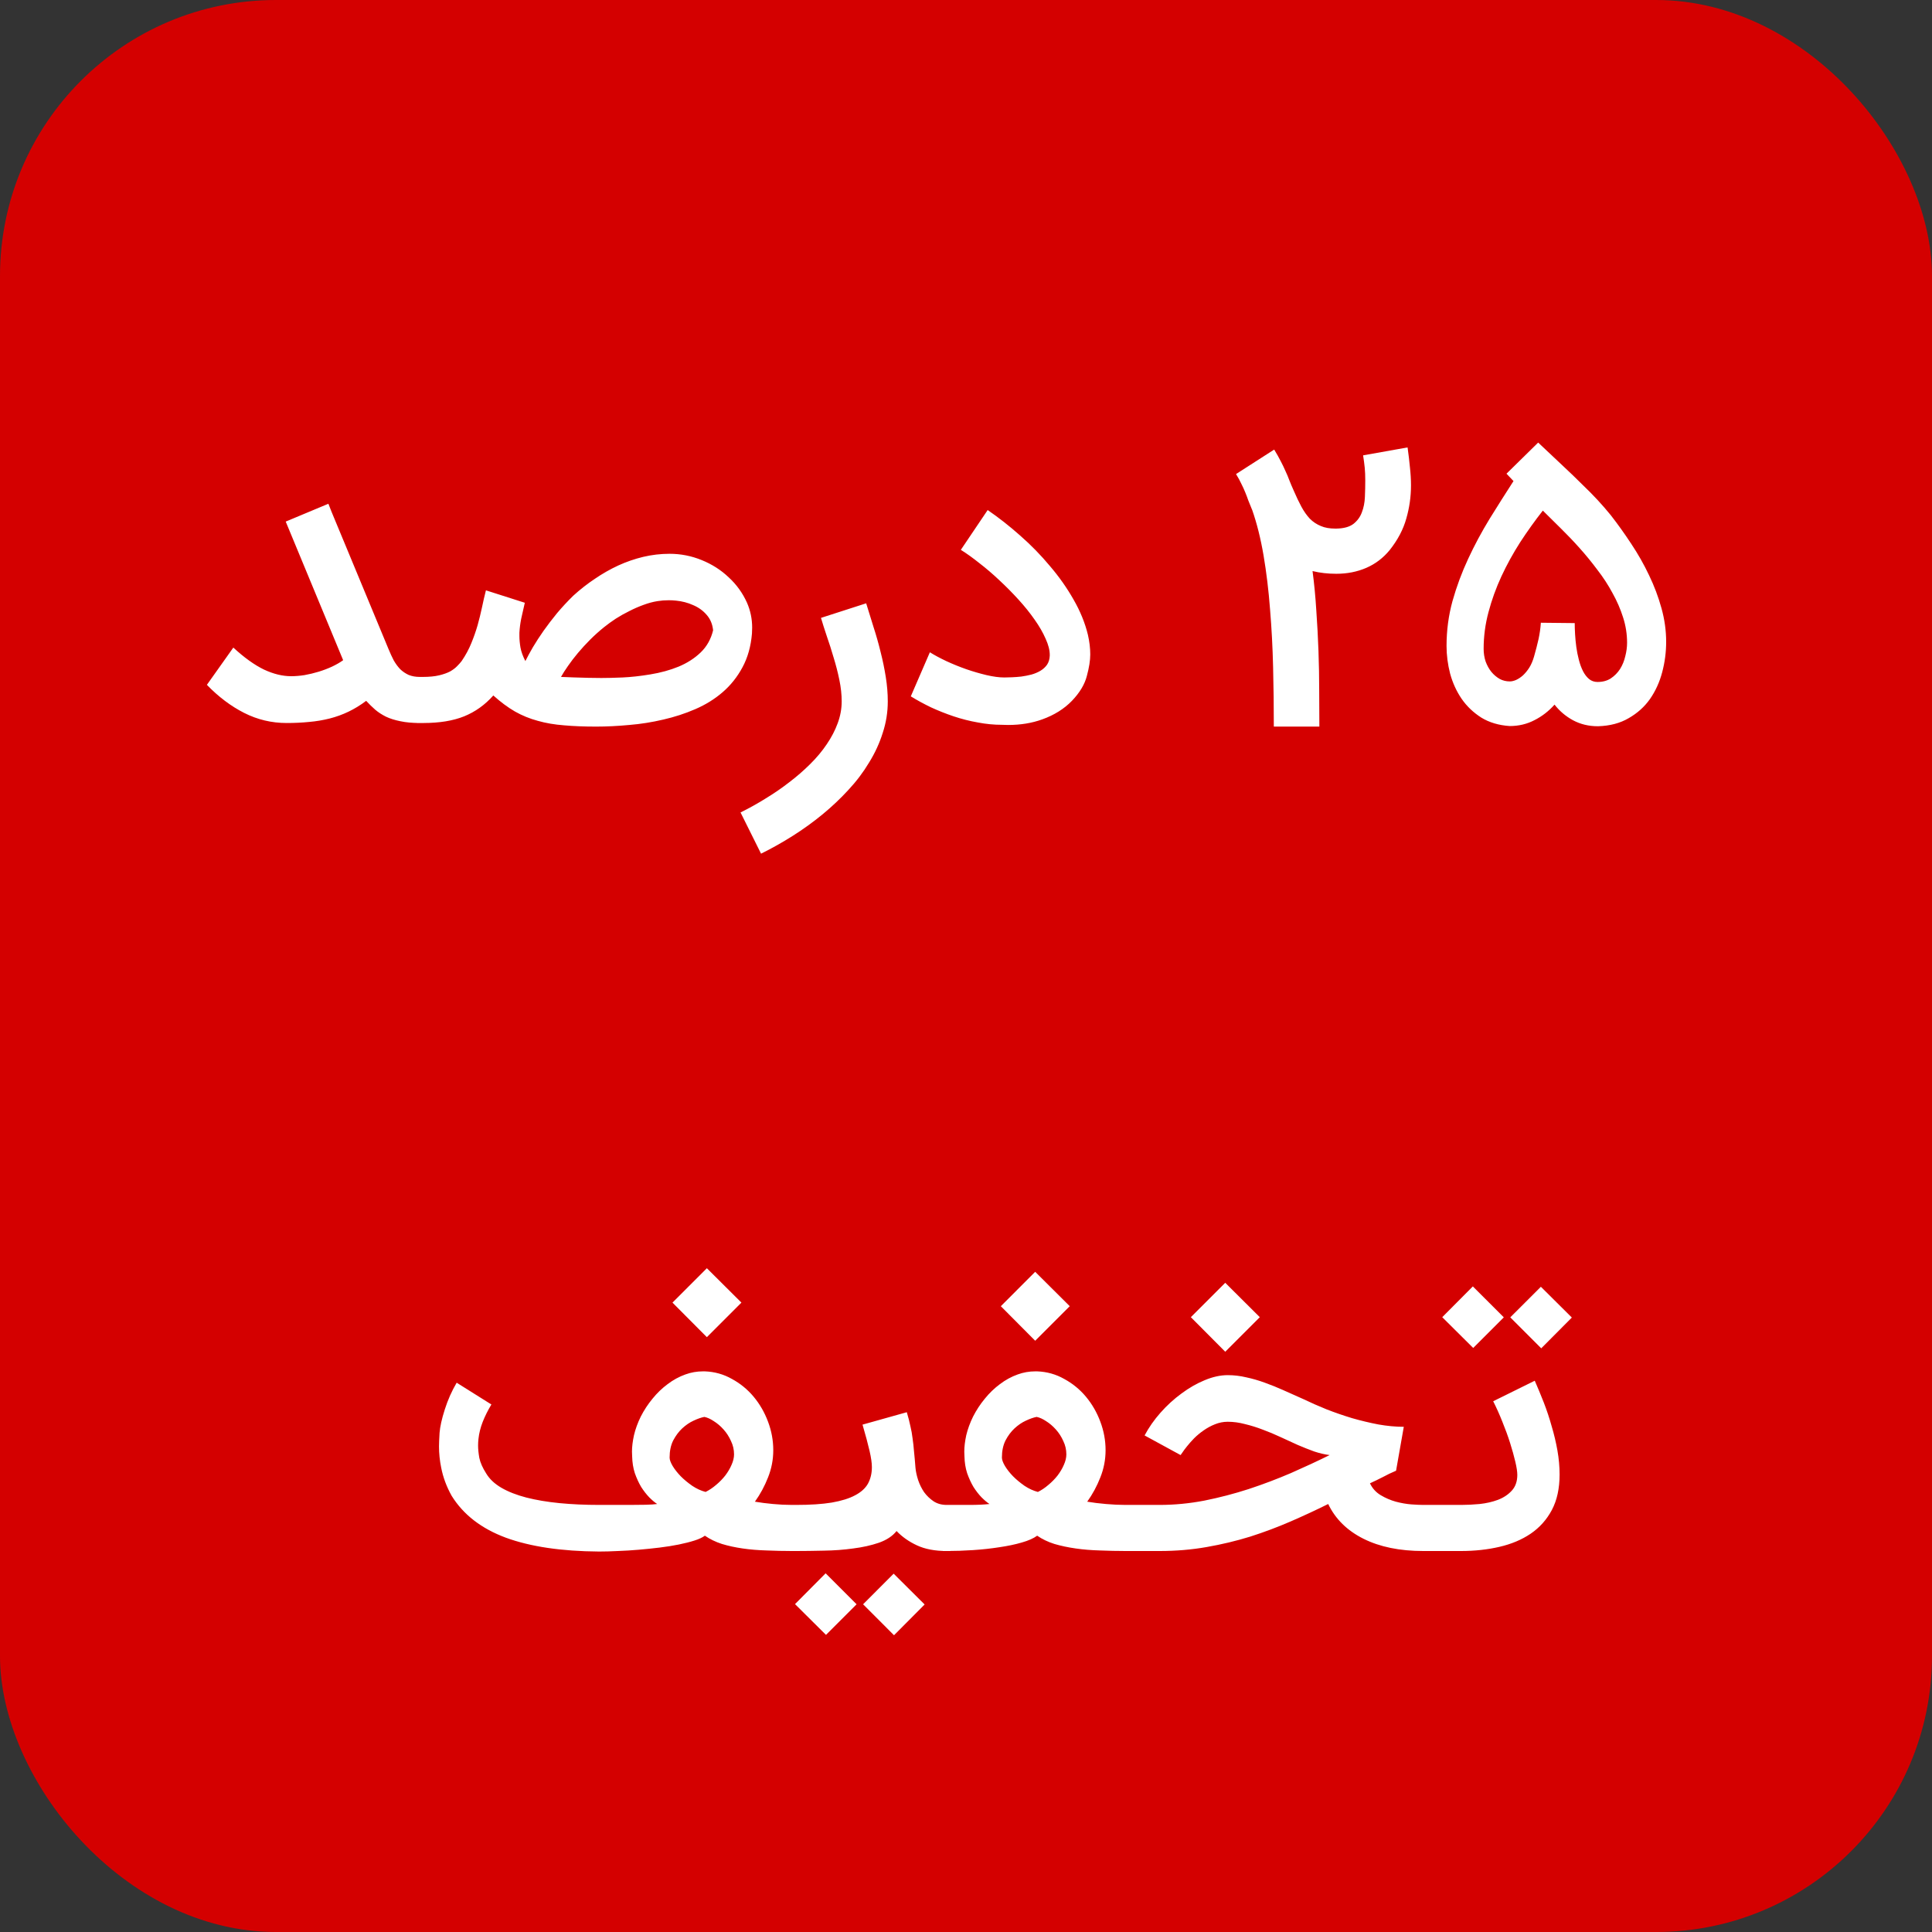 <svg width="70" height="70" viewBox="0 0 70 70" fill="none" xmlns="http://www.w3.org/2000/svg">
<rect x="0" y="0" width="70" height="70" fill="#333333" stroke="none"/>
<rect width="70" height="70" rx="10" fill="#D40000"/>
<path d="M10.385 26.196C9.841 26.196 9.328 26.074 8.846 25.83C8.367 25.587 7.917 25.248 7.496 24.813L8.454 23.463C8.85 23.828 9.22 24.093 9.563 24.259C9.907 24.42 10.235 24.5 10.548 24.5C10.7 24.5 10.861 24.487 11.03 24.461C11.204 24.43 11.376 24.389 11.546 24.337C11.715 24.285 11.876 24.224 12.028 24.154C12.185 24.08 12.32 24.002 12.433 23.92L10.352 18.898L11.898 18.252C11.972 18.444 12.054 18.648 12.146 18.865C12.237 19.083 12.335 19.317 12.439 19.57L14.076 23.515C14.137 23.663 14.2 23.8 14.265 23.926C14.335 24.048 14.413 24.154 14.5 24.246C14.591 24.333 14.694 24.402 14.806 24.454C14.924 24.502 15.059 24.526 15.211 24.526H15.361V26.196H15.211C14.937 26.196 14.7 26.174 14.5 26.13C14.304 26.091 14.133 26.037 13.985 25.967C13.837 25.893 13.707 25.809 13.594 25.713C13.48 25.613 13.372 25.506 13.267 25.393C13.059 25.55 12.846 25.68 12.628 25.785C12.411 25.889 12.183 25.972 11.944 26.033C11.704 26.093 11.457 26.135 11.2 26.157C10.944 26.183 10.672 26.196 10.385 26.196ZM15.324 24.526C15.559 24.526 15.756 24.506 15.917 24.467C16.078 24.428 16.211 24.38 16.315 24.324C16.419 24.263 16.502 24.2 16.563 24.135C16.628 24.07 16.682 24.009 16.726 23.952C16.874 23.735 16.991 23.517 17.078 23.3C17.169 23.078 17.245 22.861 17.306 22.648C17.367 22.43 17.419 22.217 17.463 22.009C17.506 21.8 17.554 21.593 17.606 21.389L19.015 21.839C18.967 22.044 18.924 22.235 18.885 22.413C18.85 22.587 18.828 22.759 18.819 22.928C18.819 22.967 18.819 23.004 18.819 23.039C18.819 23.17 18.832 23.311 18.858 23.463C18.885 23.611 18.943 23.774 19.035 23.952C19.108 23.804 19.2 23.637 19.308 23.45C19.422 23.259 19.55 23.061 19.693 22.857C19.841 22.648 20.004 22.435 20.182 22.217C20.365 22 20.561 21.789 20.769 21.585C21.017 21.359 21.278 21.154 21.552 20.972C21.826 20.785 22.108 20.624 22.4 20.489C22.695 20.354 22.998 20.25 23.306 20.176C23.619 20.102 23.937 20.065 24.259 20.065C24.663 20.065 25.052 20.141 25.426 20.294C25.8 20.446 26.126 20.654 26.404 20.92C26.687 21.18 26.906 21.485 27.063 21.833C27.189 22.12 27.252 22.422 27.252 22.739C27.252 22.809 27.25 22.88 27.245 22.954C27.206 23.42 27.091 23.828 26.9 24.18C26.713 24.528 26.474 24.828 26.182 25.08C25.895 25.328 25.565 25.533 25.191 25.694C24.822 25.854 24.435 25.98 24.03 26.072C23.626 26.167 23.215 26.233 22.798 26.267C22.38 26.306 21.98 26.326 21.598 26.326C21.167 26.326 20.78 26.311 20.437 26.28C20.093 26.254 19.776 26.2 19.485 26.117C19.193 26.039 18.917 25.926 18.656 25.778C18.4 25.63 18.139 25.437 17.874 25.198C17.574 25.537 17.222 25.789 16.817 25.954C16.417 26.115 15.924 26.196 15.337 26.196H15.102V24.526H15.324ZM21.891 22.72C21.713 22.863 21.543 23.015 21.382 23.176C21.222 23.337 21.074 23.498 20.939 23.659C20.804 23.82 20.685 23.976 20.58 24.128C20.476 24.276 20.391 24.409 20.326 24.526C20.617 24.539 20.945 24.55 21.311 24.559C21.467 24.563 21.626 24.565 21.787 24.565C22 24.565 22.256 24.559 22.556 24.546C22.856 24.533 23.191 24.496 23.561 24.435C23.935 24.374 24.276 24.28 24.585 24.154C24.898 24.024 25.165 23.852 25.387 23.639C25.608 23.426 25.759 23.159 25.837 22.837C25.815 22.615 25.737 22.428 25.602 22.276C25.472 22.124 25.308 22.006 25.113 21.924C24.922 21.837 24.713 21.783 24.487 21.761C24.4 21.752 24.313 21.748 24.226 21.748C24.087 21.748 23.952 21.759 23.822 21.78C23.656 21.806 23.487 21.852 23.313 21.917C23.143 21.978 22.974 22.052 22.804 22.139C22.635 22.222 22.472 22.313 22.315 22.413C22.163 22.513 22.022 22.615 21.891 22.72ZM31.383 21.859C31.47 22.133 31.559 22.42 31.65 22.72C31.746 23.015 31.831 23.315 31.905 23.62C31.983 23.924 32.046 24.228 32.094 24.533C32.142 24.833 32.166 25.126 32.166 25.413C32.166 25.804 32.105 26.185 31.983 26.554C31.866 26.928 31.7 27.287 31.487 27.63C31.279 27.978 31.029 28.309 30.737 28.622C30.45 28.935 30.137 29.23 29.798 29.509C29.459 29.787 29.1 30.046 28.722 30.285C28.344 30.524 27.961 30.739 27.574 30.93L26.831 29.437C27.139 29.285 27.444 29.115 27.744 28.928C28.044 28.746 28.329 28.55 28.598 28.341C28.872 28.133 29.124 27.913 29.355 27.683C29.589 27.452 29.789 27.213 29.955 26.965C30.124 26.717 30.257 26.463 30.352 26.202C30.448 25.941 30.496 25.678 30.496 25.413C30.496 25.165 30.468 24.904 30.411 24.63C30.355 24.357 30.285 24.087 30.203 23.822C30.124 23.552 30.042 23.294 29.955 23.046C29.872 22.798 29.802 22.578 29.746 22.387L31.383 21.859ZM33.691 23.633C33.857 23.737 34.054 23.843 34.285 23.952C34.52 24.061 34.761 24.159 35.009 24.246C35.261 24.333 35.507 24.404 35.746 24.461C35.989 24.517 36.202 24.546 36.385 24.546C36.459 24.546 36.55 24.544 36.659 24.539C36.767 24.535 36.883 24.526 37.004 24.513C37.126 24.496 37.248 24.472 37.37 24.441C37.491 24.407 37.6 24.361 37.696 24.304C37.796 24.244 37.876 24.17 37.937 24.083C37.998 23.991 38.031 23.88 38.035 23.75C38.035 23.741 38.035 23.735 38.035 23.73C38.035 23.556 37.985 23.361 37.885 23.143C37.789 22.922 37.657 22.691 37.487 22.452C37.318 22.209 37.122 21.965 36.9 21.722C36.678 21.478 36.448 21.246 36.209 21.024C35.97 20.798 35.728 20.591 35.485 20.404C35.246 20.213 35.022 20.052 34.813 19.922L35.785 18.48C36.185 18.754 36.578 19.063 36.965 19.407C37.357 19.75 37.715 20.117 38.041 20.509C38.372 20.896 38.657 21.3 38.896 21.722C39.139 22.143 39.313 22.57 39.417 23C39.474 23.248 39.502 23.485 39.502 23.711C39.502 23.928 39.461 24.189 39.378 24.494C39.3 24.798 39.12 25.098 38.837 25.393C38.554 25.685 38.196 25.909 37.761 26.065C37.387 26.2 36.976 26.267 36.528 26.267C36.454 26.267 36.378 26.265 36.3 26.261C36.013 26.261 35.722 26.233 35.426 26.176C35.13 26.124 34.839 26.05 34.552 25.954C34.27 25.859 33.996 25.75 33.73 25.628C33.47 25.502 33.226 25.37 33 25.23L33.691 23.633ZM50.999 16.211C51.034 16.459 51.062 16.698 51.084 16.928C51.11 17.159 51.123 17.378 51.123 17.587C51.123 17.996 51.066 18.396 50.953 18.787C50.845 19.178 50.645 19.559 50.353 19.928C50.118 20.215 49.836 20.43 49.505 20.574C49.175 20.717 48.812 20.789 48.416 20.789C48.108 20.789 47.821 20.756 47.556 20.691C47.616 21.148 47.662 21.622 47.692 22.113C47.727 22.604 47.753 23.096 47.771 23.587C47.788 24.074 47.797 24.552 47.797 25.022C47.801 25.487 47.803 25.922 47.803 26.326H46.153C46.153 25.617 46.145 24.902 46.127 24.18C46.11 23.459 46.073 22.756 46.016 22.074C45.964 21.391 45.886 20.744 45.782 20.13C45.677 19.513 45.538 18.956 45.364 18.461V18.467C45.312 18.341 45.266 18.228 45.227 18.128C45.192 18.028 45.156 17.93 45.116 17.835C45.077 17.739 45.032 17.639 44.979 17.535C44.932 17.43 44.866 17.311 44.784 17.176L46.166 16.289C46.262 16.446 46.34 16.585 46.401 16.706C46.466 16.828 46.523 16.946 46.571 17.059C46.623 17.167 46.671 17.28 46.714 17.398C46.758 17.511 46.812 17.639 46.877 17.783C46.968 17.996 47.06 18.187 47.151 18.357C47.242 18.526 47.345 18.672 47.458 18.794C47.575 18.911 47.71 19 47.862 19.061C48.005 19.122 48.177 19.152 48.377 19.152C48.39 19.152 48.403 19.152 48.416 19.152C48.686 19.148 48.892 19.091 49.036 18.983C49.179 18.87 49.282 18.73 49.342 18.565C49.408 18.396 49.445 18.209 49.453 18.004C49.462 17.8 49.466 17.6 49.466 17.404C49.466 17.23 49.46 17.078 49.447 16.948C49.434 16.817 49.414 16.667 49.388 16.498L50.999 16.211ZM57.889 26.313C57.563 26.313 57.265 26.241 56.996 26.098C56.731 25.954 56.507 25.765 56.324 25.53C56.115 25.765 55.874 25.952 55.6 26.091C55.326 26.235 55.026 26.306 54.7 26.306C54.305 26.28 53.961 26.178 53.67 26C53.383 25.817 53.146 25.591 52.959 25.322C52.772 25.048 52.633 24.744 52.541 24.409C52.455 24.074 52.411 23.739 52.411 23.404C52.411 22.843 52.483 22.302 52.626 21.78C52.774 21.254 52.963 20.744 53.194 20.248C53.424 19.752 53.683 19.27 53.97 18.8C54.261 18.33 54.55 17.874 54.837 17.43L54.583 17.163L55.731 16.035C56.07 16.352 56.368 16.633 56.624 16.876C56.885 17.12 57.118 17.343 57.322 17.548C57.531 17.748 57.718 17.937 57.883 18.115C58.048 18.294 58.207 18.476 58.359 18.663C58.62 18.998 58.87 19.348 59.109 19.713C59.352 20.078 59.565 20.454 59.748 20.841C59.935 21.228 60.085 21.626 60.198 22.035C60.311 22.439 60.368 22.846 60.368 23.254C60.368 23.628 60.32 23.996 60.224 24.357C60.129 24.717 59.981 25.041 59.781 25.328C59.581 25.611 59.324 25.841 59.011 26.02C58.702 26.202 58.333 26.3 57.902 26.313H57.889ZM57.055 22.576C57.055 22.694 57.059 22.828 57.068 22.98C57.076 23.128 57.092 23.283 57.113 23.444C57.135 23.6 57.165 23.754 57.205 23.907C57.244 24.059 57.294 24.196 57.355 24.317C57.415 24.435 57.489 24.53 57.576 24.604C57.663 24.674 57.765 24.709 57.883 24.709C58.07 24.709 58.231 24.665 58.365 24.578C58.5 24.487 58.611 24.374 58.698 24.239C58.785 24.1 58.848 23.946 58.887 23.776C58.931 23.607 58.952 23.444 58.952 23.287C58.952 22.978 58.905 22.674 58.809 22.374C58.713 22.07 58.585 21.774 58.424 21.487C58.268 21.196 58.085 20.915 57.876 20.646C57.672 20.372 57.457 20.109 57.231 19.857C57.005 19.604 56.776 19.365 56.546 19.139C56.315 18.913 56.1 18.7 55.9 18.5C55.613 18.865 55.339 19.248 55.078 19.648C54.822 20.048 54.596 20.459 54.4 20.88C54.205 21.302 54.048 21.735 53.931 22.178C53.813 22.617 53.755 23.061 53.755 23.509C53.755 23.67 53.779 23.822 53.826 23.965C53.879 24.109 53.948 24.235 54.035 24.343C54.122 24.448 54.222 24.533 54.335 24.598C54.448 24.659 54.57 24.689 54.7 24.689C54.77 24.689 54.846 24.672 54.928 24.637C55.015 24.598 55.1 24.541 55.183 24.467C55.265 24.389 55.342 24.296 55.411 24.187C55.481 24.074 55.537 23.941 55.581 23.789C55.646 23.563 55.7 23.352 55.744 23.157C55.787 22.956 55.815 22.759 55.828 22.563L57.055 22.576Z" fill="white"/>
<path d="M21.704 54.526C21.848 54.526 22.02 54.526 22.22 54.526C22.42 54.526 22.622 54.526 22.826 54.526C23.03 54.526 23.222 54.524 23.4 54.52C23.578 54.515 23.715 54.507 23.811 54.493C23.724 54.437 23.628 54.356 23.524 54.252C23.42 54.144 23.322 54.017 23.23 53.874C23.143 53.726 23.067 53.561 23.002 53.378C22.941 53.191 22.909 52.987 22.904 52.765C22.9 52.709 22.898 52.652 22.898 52.596C22.898 52.417 22.922 52.22 22.97 52.002C23.022 51.78 23.104 51.554 23.217 51.324C23.335 51.093 23.476 50.878 23.641 50.678C23.806 50.474 23.989 50.298 24.189 50.15C24.389 49.998 24.604 49.88 24.835 49.798C25.039 49.724 25.25 49.687 25.467 49.687C25.494 49.687 25.517 49.687 25.539 49.687C25.891 49.7 26.217 49.791 26.517 49.961C26.822 50.126 27.085 50.341 27.306 50.606C27.528 50.872 27.702 51.174 27.828 51.513C27.954 51.848 28.017 52.191 28.017 52.544C28.017 52.883 27.954 53.211 27.828 53.528C27.706 53.841 27.548 54.135 27.352 54.409C27.561 54.444 27.78 54.472 28.011 54.493C28.241 54.515 28.467 54.526 28.689 54.526H28.865V56.196H28.735C28.4 56.196 28.08 56.189 27.776 56.176C27.472 56.167 27.183 56.144 26.909 56.104C26.639 56.065 26.389 56.011 26.159 55.941C25.928 55.867 25.722 55.767 25.539 55.641C25.452 55.706 25.326 55.765 25.161 55.817C24.996 55.87 24.806 55.917 24.593 55.961C24.38 56.004 24.148 56.041 23.896 56.072C23.648 56.102 23.396 56.128 23.139 56.15C22.887 56.172 22.637 56.187 22.389 56.196C22.141 56.209 21.913 56.215 21.704 56.215C20.343 56.206 19.217 56.039 18.326 55.713C17.439 55.383 16.785 54.876 16.363 54.194C16.18 53.867 16.054 53.528 15.985 53.176C15.933 52.92 15.906 52.663 15.906 52.407C15.906 52.306 15.913 52.144 15.926 51.917C15.944 51.691 16.006 51.409 16.115 51.07C16.224 50.726 16.367 50.402 16.546 50.098L17.804 50.887C17.678 51.096 17.574 51.304 17.491 51.513C17.409 51.722 17.357 51.93 17.335 52.139C17.326 52.217 17.322 52.296 17.322 52.374C17.322 52.504 17.337 52.654 17.367 52.824C17.402 52.993 17.485 53.18 17.615 53.385C17.737 53.589 17.922 53.763 18.17 53.907C18.417 54.05 18.717 54.167 19.07 54.259C19.426 54.35 19.826 54.417 20.27 54.461C20.713 54.504 21.191 54.526 21.704 54.526ZM25.52 51.337C25.407 51.359 25.276 51.404 25.128 51.474C24.985 51.539 24.848 51.633 24.717 51.754C24.591 51.872 24.483 52.017 24.391 52.191C24.304 52.365 24.261 52.572 24.261 52.811C24.261 52.889 24.298 52.991 24.372 53.117C24.446 53.239 24.544 53.363 24.665 53.489C24.787 53.611 24.926 53.726 25.083 53.835C25.239 53.939 25.4 54.013 25.565 54.056C25.696 53.991 25.822 53.907 25.944 53.802C26.07 53.698 26.18 53.585 26.276 53.463C26.372 53.337 26.448 53.209 26.504 53.078C26.565 52.944 26.596 52.815 26.596 52.694C26.596 52.524 26.559 52.363 26.485 52.211C26.415 52.054 26.326 51.915 26.217 51.794C26.109 51.672 25.991 51.572 25.865 51.493C25.744 51.411 25.628 51.359 25.52 51.337ZM26.863 47.196L25.611 48.448L24.365 47.196L25.611 45.95L26.863 47.196ZM34.427 54.526V56.196H34.297C33.875 56.196 33.519 56.128 33.227 55.993C32.936 55.859 32.688 55.685 32.484 55.472C32.34 55.654 32.127 55.796 31.845 55.896C31.566 55.991 31.256 56.061 30.912 56.104C30.569 56.152 30.214 56.178 29.849 56.183C29.488 56.191 29.155 56.196 28.851 56.196H28.61V54.526H28.851C29.36 54.526 29.788 54.498 30.136 54.441C30.484 54.38 30.764 54.294 30.977 54.18C31.195 54.067 31.351 53.926 31.447 53.757C31.542 53.583 31.59 53.383 31.59 53.157C31.59 53.009 31.562 52.813 31.506 52.57C31.449 52.322 31.364 52.004 31.251 51.617L32.855 51.167C32.912 51.359 32.956 51.528 32.986 51.676C33.021 51.82 33.047 51.965 33.064 52.113C33.086 52.257 33.103 52.413 33.116 52.583C33.134 52.748 33.151 52.946 33.169 53.176C33.181 53.315 33.214 53.465 33.266 53.626C33.319 53.783 33.39 53.928 33.481 54.063C33.577 54.194 33.692 54.304 33.827 54.396C33.962 54.483 34.118 54.526 34.297 54.526H34.427ZM31.036 58.126L29.927 59.235L28.805 58.12L29.914 57.004L31.036 58.126ZM33.501 58.133L32.392 59.248L31.271 58.126L32.379 57.017L33.501 58.133ZM34.162 54.526H34.292C34.575 54.526 34.855 54.526 35.133 54.526C35.416 54.526 35.655 54.515 35.851 54.493C35.764 54.437 35.668 54.356 35.564 54.252C35.459 54.144 35.362 54.017 35.27 53.874C35.183 53.726 35.107 53.561 35.042 53.378C34.981 53.191 34.949 52.987 34.944 52.765C34.94 52.709 34.938 52.652 34.938 52.596C34.938 52.417 34.962 52.22 35.009 52.002C35.062 51.78 35.144 51.554 35.257 51.324C35.375 51.093 35.516 50.878 35.681 50.678C35.846 50.474 36.029 50.298 36.229 50.15C36.429 49.998 36.644 49.88 36.875 49.798C37.079 49.724 37.29 49.687 37.507 49.687C37.533 49.687 37.557 49.687 37.579 49.687C37.931 49.7 38.257 49.791 38.557 49.961C38.862 50.126 39.125 50.341 39.346 50.606C39.568 50.872 39.742 51.174 39.868 51.513C39.994 51.848 40.057 52.191 40.057 52.544C40.057 52.883 39.994 53.211 39.868 53.528C39.746 53.841 39.588 54.135 39.392 54.409C39.601 54.444 39.827 54.472 40.07 54.493C40.318 54.515 40.553 54.526 40.775 54.526H40.951V56.196H40.82C40.486 56.196 40.162 56.189 39.849 56.176C39.54 56.167 39.248 56.144 38.975 56.104C38.701 56.065 38.444 56.011 38.205 55.941C37.97 55.867 37.762 55.767 37.579 55.641C37.449 55.737 37.262 55.82 37.018 55.889C36.779 55.959 36.509 56.015 36.209 56.059C35.909 56.106 35.592 56.141 35.257 56.163C34.927 56.185 34.605 56.196 34.292 56.196H34.162V54.526ZM37.559 51.337C37.446 51.359 37.316 51.404 37.168 51.474C37.025 51.539 36.888 51.633 36.757 51.754C36.631 51.872 36.522 52.017 36.431 52.191C36.344 52.365 36.301 52.572 36.301 52.811C36.301 52.889 36.338 52.991 36.412 53.117C36.486 53.239 36.583 53.363 36.705 53.489C36.827 53.611 36.966 53.726 37.122 53.835C37.279 53.939 37.44 54.013 37.605 54.056C37.736 53.991 37.862 53.907 37.983 53.802C38.109 53.698 38.22 53.585 38.316 53.463C38.412 53.337 38.488 53.209 38.544 53.078C38.605 52.944 38.636 52.815 38.636 52.694C38.636 52.524 38.599 52.363 38.525 52.211C38.455 52.054 38.366 51.915 38.257 51.794C38.148 51.672 38.031 51.572 37.905 51.493C37.783 51.411 37.668 51.359 37.559 51.337ZM38.759 47.326L37.507 48.578L36.262 47.326L37.507 46.08L38.759 47.326ZM40.695 54.526H42.019C42.553 54.526 43.093 54.474 43.636 54.37C44.179 54.261 44.714 54.122 45.24 53.952C45.767 53.778 46.277 53.585 46.773 53.372C47.269 53.154 47.736 52.937 48.175 52.72C47.997 52.698 47.81 52.654 47.614 52.589C47.423 52.52 47.225 52.441 47.021 52.354C46.816 52.263 46.608 52.167 46.395 52.067C46.182 51.967 45.969 51.878 45.756 51.8C45.543 51.717 45.327 51.65 45.11 51.598C44.897 51.541 44.688 51.513 44.484 51.513C44.323 51.513 44.169 51.544 44.021 51.604C43.877 51.661 43.74 51.735 43.61 51.826C43.484 51.913 43.369 52.009 43.264 52.113C43.164 52.217 43.077 52.315 43.004 52.407C42.934 52.493 42.88 52.567 42.84 52.628L42.775 52.72L41.471 52.009C41.623 51.722 41.814 51.448 42.045 51.187C42.279 50.922 42.534 50.689 42.808 50.489C43.082 50.285 43.362 50.124 43.649 50.007C43.94 49.885 44.219 49.824 44.484 49.824C44.706 49.824 44.927 49.85 45.149 49.902C45.375 49.95 45.601 50.015 45.827 50.098C46.058 50.18 46.288 50.274 46.519 50.378C46.754 50.483 46.993 50.589 47.236 50.698C47.488 50.82 47.764 50.941 48.064 51.063C48.364 51.18 48.673 51.287 48.99 51.383C49.308 51.474 49.625 51.55 49.943 51.611C50.264 51.667 50.571 51.696 50.862 51.696L50.582 53.287C50.416 53.356 50.258 53.433 50.106 53.515C49.953 53.593 49.797 53.67 49.636 53.743C49.723 53.926 49.853 54.07 50.027 54.174C50.201 54.278 50.384 54.356 50.575 54.409C50.771 54.461 50.958 54.493 51.136 54.507C51.319 54.52 51.462 54.526 51.566 54.526H51.827V56.196H51.566C50.714 56.196 49.993 56.048 49.401 55.752C48.81 55.456 48.384 55.037 48.123 54.493C47.684 54.711 47.23 54.922 46.76 55.126C46.29 55.33 45.803 55.513 45.299 55.674C44.795 55.83 44.269 55.956 43.721 56.052C43.177 56.148 42.61 56.196 42.019 56.196H40.695V54.526ZM45.645 47.724L44.393 48.976L43.147 47.724L44.393 46.478L45.645 47.724ZM51.564 54.526H52.953C53.157 54.526 53.377 54.515 53.612 54.493C53.851 54.467 54.07 54.417 54.27 54.343C54.475 54.265 54.642 54.154 54.773 54.011C54.907 53.867 54.975 53.676 54.975 53.437C54.975 53.324 54.951 53.165 54.903 52.961C54.855 52.757 54.792 52.53 54.714 52.283C54.636 52.035 54.542 51.778 54.434 51.513C54.329 51.248 54.218 51 54.101 50.77L55.607 50.026C55.716 50.274 55.825 50.537 55.934 50.815C56.042 51.093 56.138 51.38 56.22 51.676C56.307 51.967 56.377 52.261 56.429 52.556C56.481 52.852 56.507 53.141 56.507 53.424C56.507 53.928 56.414 54.356 56.227 54.709C56.04 55.061 55.783 55.348 55.457 55.57C55.136 55.787 54.757 55.946 54.323 56.046C53.892 56.146 53.431 56.196 52.94 56.196H51.564V54.526ZM54.486 47.73L53.377 48.839L52.255 47.724L53.364 46.609L54.486 47.73ZM56.951 47.737L55.842 48.852L54.72 47.73L55.829 46.622L56.951 47.737Z" fill="white"/>
</svg>
